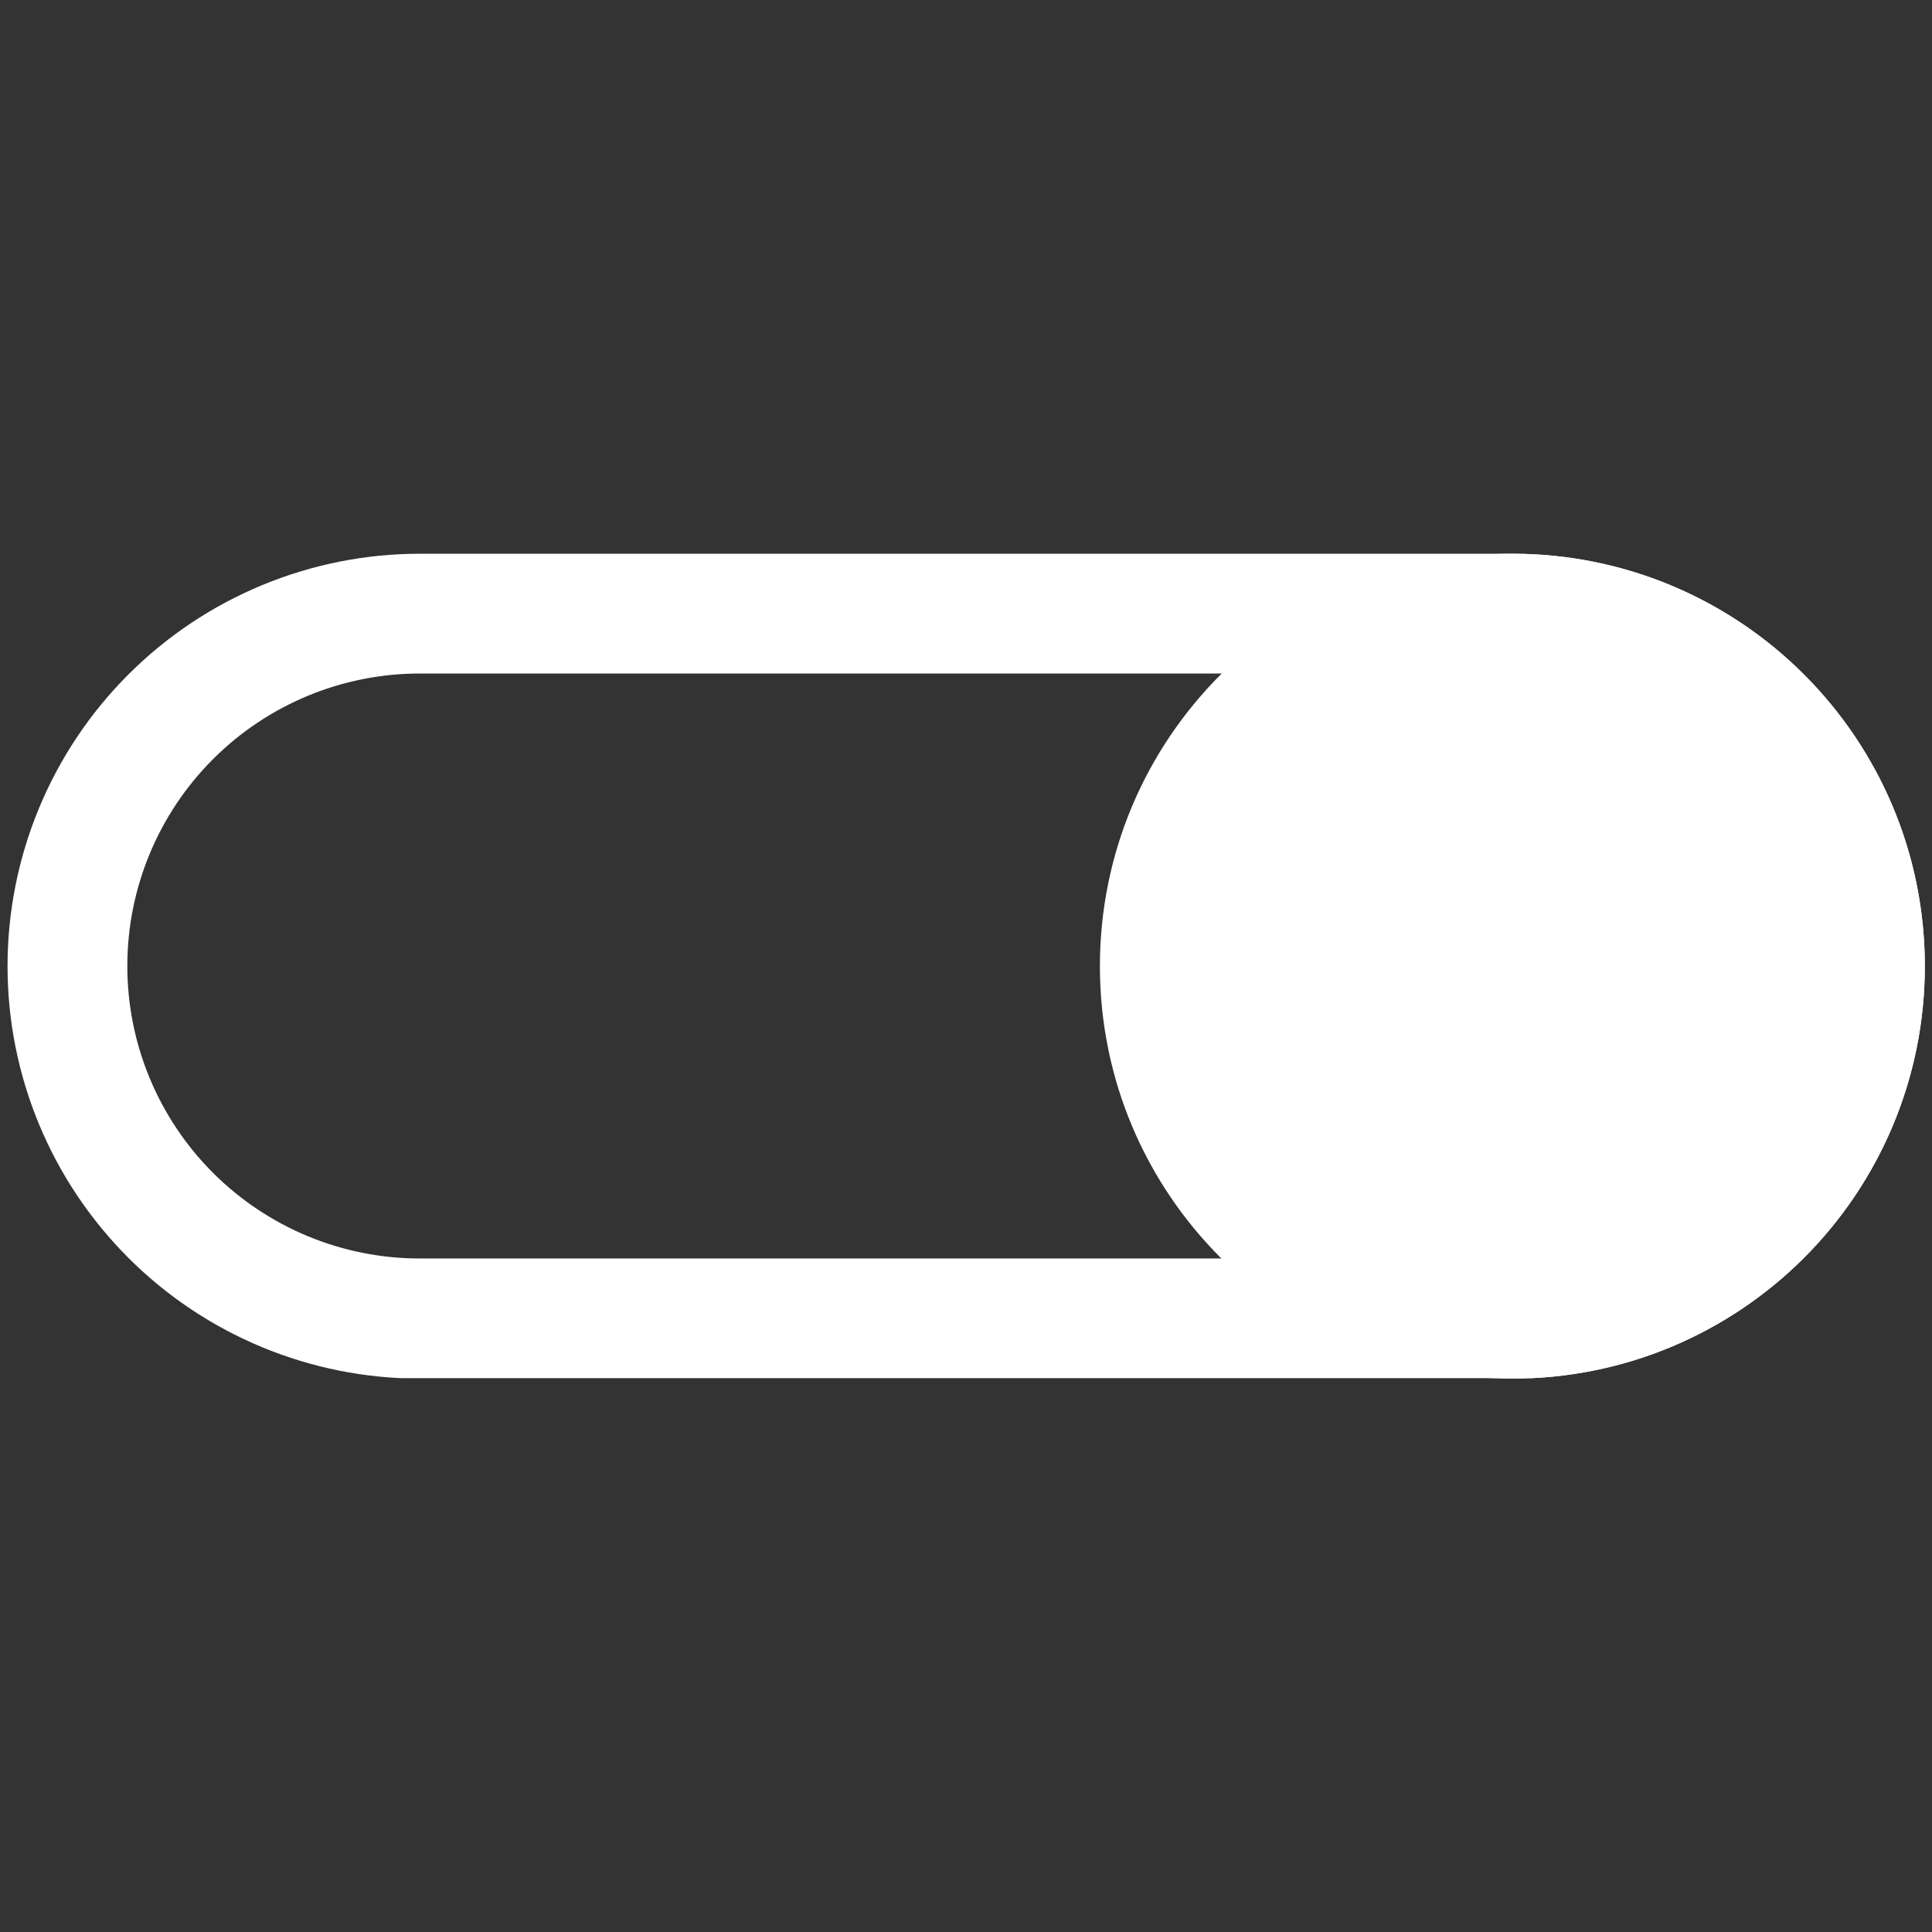 <svg version="1.0" preserveAspectRatio="xMidYMid meet" height="2000" viewBox="0 0 1500 1500" zoomAndPan="magnify" width="2000" xmlns:xlink="http://www.w3.org/1999/xlink" xmlns="http://www.w3.org/2000/svg"><rect x="0" y="0" width="1500" height="1500" fill="#333333" stroke="none"/><defs><clipPath id="db3aa56f22"><path clip-rule="nonzero" d="M 5.852 429.914 L 1494.438 429.914 L 1494.438 1070.012 L 5.852 1070.012 Z M 5.852 429.914"></path></clipPath><clipPath id="8975e829ff"><path clip-rule="nonzero" d="M 326.07 429.914 L 1174.203 429.914 C 1259.137 429.914 1340.582 463.648 1400.633 523.703 C 1460.688 583.754 1494.422 665.203 1494.422 750.133 C 1494.422 835.059 1460.688 916.504 1400.633 976.559 C 1340.582 1036.609 1259.137 1070.348 1174.203 1070.348 L 326.07 1070.348 C 241.141 1070.348 159.695 1036.609 99.641 976.559 C 39.59 916.504 5.852 835.059 5.852 750.133 C 5.852 665.203 39.59 583.754 99.641 523.703 C 159.695 463.648 241.141 429.914 326.07 429.914 Z M 326.07 429.914"></path></clipPath><clipPath id="8d22d93220"><path clip-rule="nonzero" d="M 853.965 429.914 L 1494.438 429.914 L 1494.438 1070.359 L 853.965 1070.359 Z M 853.965 429.914"></path></clipPath><clipPath id="6e7bfbf106"><path clip-rule="nonzero" d="M 1174.191 429.914 L 1174.215 429.914 C 1351.066 429.914 1494.438 573.285 1494.438 750.137 C 1494.438 926.992 1351.066 1070.359 1174.215 1070.359 L 1174.191 1070.359 C 997.336 1070.359 853.965 926.992 853.965 750.137 C 853.965 573.285 997.336 429.914 1174.191 429.914 Z M 1174.191 429.914"></path></clipPath></defs><g clip-path="url(#db3aa56f22)"><g clip-path="url(#8975e829ff)"><path stroke-miterlimit="4" stroke-opacity="1" stroke-width="200" stroke="#ffffff" d="M 344.181 -0.001 L 1255.784 -0.001 C 1347.074 -0.001 1434.614 36.258 1499.159 100.807 C 1563.708 165.351 1599.967 252.896 1599.967 344.181 C 1599.967 435.463 1563.708 523.003 1499.159 587.552 C 1434.614 652.097 1347.074 688.36 1255.784 688.36 L 344.181 688.36 C 252.896 688.36 165.355 652.097 100.806 587.552 C 36.262 523.003 -0.001 435.463 -0.001 344.181 C -0.001 252.896 36.262 165.351 100.806 100.807 C 165.355 36.258 252.896 -0.001 344.181 -0.001 Z M 344.181 -0.001" stroke-linejoin="miter" fill="none" transform="matrix(0.93, 0, 0, 0.93, 5.853, 429.915)" stroke-linecap="butt"></path></g></g><g clip-path="url(#8d22d93220)"><g clip-path="url(#6e7bfbf106)"><path fill-rule="nonzero" fill-opacity="1" d="M 853.965 429.914 L 1494.414 429.914 L 1494.414 1070.359 L 853.965 1070.359 Z M 853.965 429.914" fill="#ffffff"></path></g></g></svg>